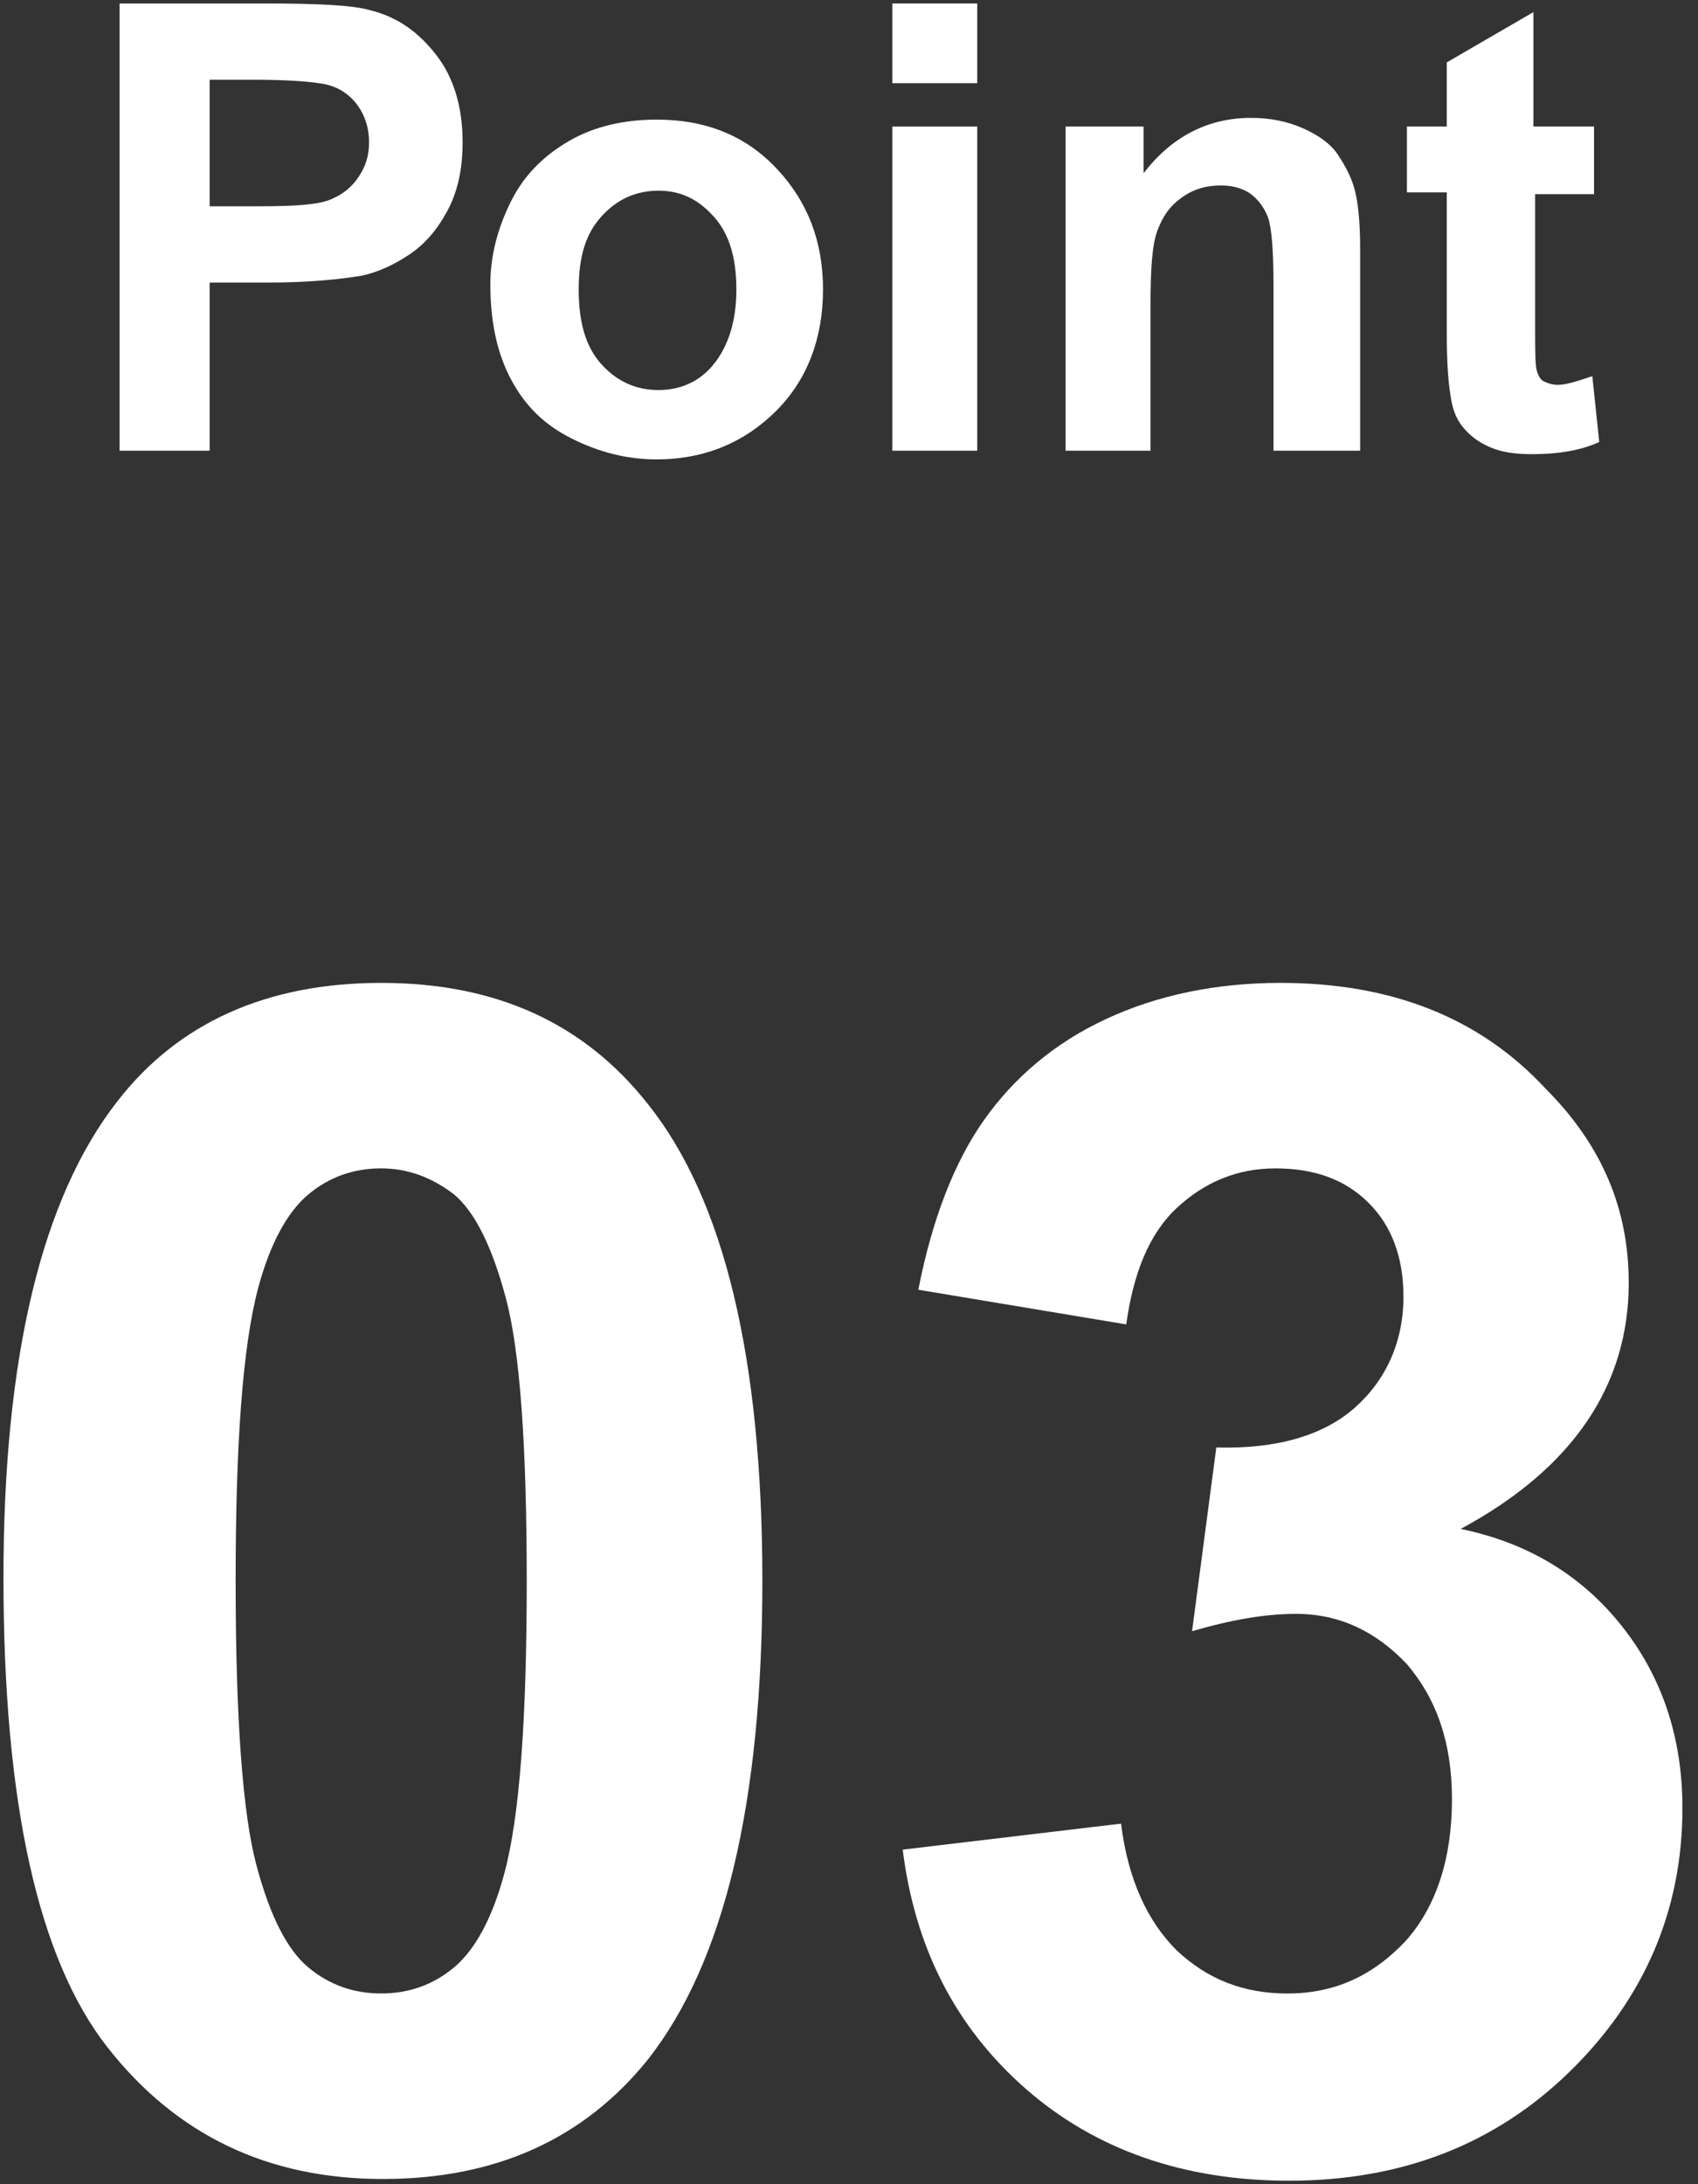 <svg version="1.1" id="レイヤー_1" xmlns="http://www.w3.org/2000/svg" xmlns:xlink="http://www.w3.org/1999/xlink" x="0px"
	 y="0px" width="98px" height="126px" viewBox="0 0 98 126" enable-background="new 0 0 98 126" xml:space="preserve">
<rect x="0" y="0" width="98" height="126" fill="#333333" stroke="none"/>
<path fill="#FFFFFF" d="M6.9,26V0.2h8.3c3.2,0,5.2,0.1,6.2,0.4C23,1,24.2,1.9,25.2,3.2c1,1.3,1.5,3,1.5,5c0,1.6-0.3,2.9-0.9,4
	c-0.6,1.1-1.3,1.9-2.2,2.5c-0.9,0.6-1.8,1-2.7,1.2c-1.2,0.2-3,0.4-5.4,0.4h-3.4V26H6.9z M12.1,4.6v7.3H15c2.1,0,3.4-0.1,4.1-0.4
	c0.7-0.3,1.2-0.7,1.6-1.3c0.4-0.6,0.6-1.2,0.6-2c0-0.9-0.3-1.7-0.8-2.3s-1.2-1-2.1-1.1c-0.6-0.1-1.9-0.2-3.7-0.2H12.1z"/>
<path fill="#FFFFFF" d="M28.3,16.4c0-1.6,0.4-3.2,1.2-4.8s2-2.7,3.4-3.5c1.4-0.8,3.1-1.2,5-1.2c2.8,0,5.1,0.9,6.9,2.8
	c1.8,1.9,2.7,4.2,2.7,7c0,2.8-0.9,5.2-2.7,7c-1.8,1.8-4.1,2.8-6.9,2.8c-1.7,0-3.3-0.4-4.9-1.2c-1.6-0.8-2.7-1.9-3.5-3.4
	S28.3,18.6,28.3,16.4z M33.4,16.7c0,1.9,0.4,3.3,1.3,4.3c0.9,1,2,1.5,3.3,1.5s2.4-0.5,3.2-1.5c0.8-1,1.3-2.4,1.3-4.3
	c0-1.8-0.4-3.2-1.3-4.2c-0.9-1-1.9-1.5-3.2-1.5s-2.4,0.5-3.3,1.5C33.8,13.5,33.4,14.8,33.4,16.7z"/>
<path fill="#FFFFFF" d="M51.5,4.8V0.2h4.9v4.6H51.5z M51.5,26V7.3h4.9V26H51.5z"/>
<path fill="#FFFFFF" d="M78.4,26h-4.9v-9.5c0-2-0.1-3.3-0.3-3.9s-0.601-1.1-1-1.4c-0.4-0.3-1-0.5-1.7-0.5c-0.9,0-1.6,0.2-2.3,0.7
	s-1.101,1.1-1.4,1.9c-0.3,0.8-0.399,2.2-0.399,4.3V26h-4.9V7.3H66V10c1.6-2.1,3.7-3.2,6.2-3.2c1.1,0,2.1,0.2,3,0.6
	c0.899,0.4,1.6,0.9,2,1.5c0.399,0.6,0.8,1.3,1,2.1s0.3,1.9,0.3,3.3V26H78.4z"/>
<path fill="#FFFFFF" d="M92,7.3v3.9h-3.4v7.5c0,1.5,0,2.4,0.101,2.7c0.1,0.3,0.2,0.5,0.399,0.6c0.2,0.1,0.5,0.2,0.801,0.2
	c0.5,0,1.1-0.2,2-0.5l0.399,3.8C91.2,26,89.9,26.2,88.4,26.2c-0.9,0-1.7-0.1-2.4-0.4c-0.7-0.3-1.2-0.7-1.6-1.2
	c-0.4-0.5-0.601-1.1-0.7-1.9c-0.101-0.6-0.2-1.7-0.2-3.5v-8.1h-2.3V7.3h2.3V3.6l5-2.9v6.6H92z"/>
<path fill="#FFFFFF" d="M22,56.7c6.6,0,11.7,2.3,15.4,7c4.4,5.5,6.6,14.7,6.6,27.5s-2.2,22-6.6,27.6c-3.7,4.601-8.8,6.9-15.3,6.9
	c-6.6,0-11.9-2.5-15.9-7.601c-4-5.1-6-14.1-6-27.1c0-12.7,2.2-21.9,6.6-27.5C10.3,59,15.4,56.7,22,56.7z M22,67.4
	c-1.6,0-3,0.5-4.2,1.5c-1.2,1-2.2,2.8-2.9,5.399c-0.9,3.4-1.3,9-1.3,16.9c0,7.899,0.4,13.399,1.2,16.399c0.8,3,1.8,4.9,3,5.9
	c1.2,1,2.6,1.5,4.2,1.5s3-0.5,4.2-1.5c1.2-1,2.2-2.8,2.9-5.4c0.9-3.3,1.3-9,1.3-16.899c0-7.9-0.4-13.3-1.2-16.3c-0.8-3-1.8-5-3-6
	C24.9,67.9,23.5,67.4,22,67.4z"/>
<path fill="#FFFFFF" d="M52.1,106.7l12.601-1.5c0.399,3.2,1.5,5.6,3.2,7.3c1.8,1.7,3.899,2.5,6.399,2.5c2.7,0,4.9-1,6.8-3
	c1.801-2,2.7-4.8,2.7-8.2c0-3.3-0.899-5.8-2.6-7.8c-1.8-1.9-3.9-2.9-6.4-2.9c-1.7,0-3.6,0.301-6,1l1.4-10.6c3.5,0.1,6.2-0.7,8-2.3
	C80,79.6,81,77.4,81,74.8c0-2.3-0.7-4.1-2-5.399c-1.4-1.4-3.2-2-5.4-2c-2.199,0-4.1,0.8-5.699,2.3c-1.601,1.5-2.5,3.8-2.9,6.7l-12-2
	c0.8-4.101,2.1-7.4,3.8-9.801c1.7-2.399,4-4.399,7-5.8c3-1.4,6.4-2.1,10.101-2.1c6.399,0,11.5,2,15.3,6.1c3.3,3.3,4.8,7,4.8,11.2
	c0,5.9-3.2,10.7-9.7,14.2c3.9,0.8,7,2.7,9.3,5.6c2.301,2.9,3.5,6.4,3.5,10.5c0,5.9-2.199,11-6.5,15.2c-4.3,4.2-9.699,6.3-16.199,6.3
	c-6.101,0-11.2-1.8-15.2-5.3C55.1,116.9,52.8,112.3,52.1,106.7z"/>
</svg>
